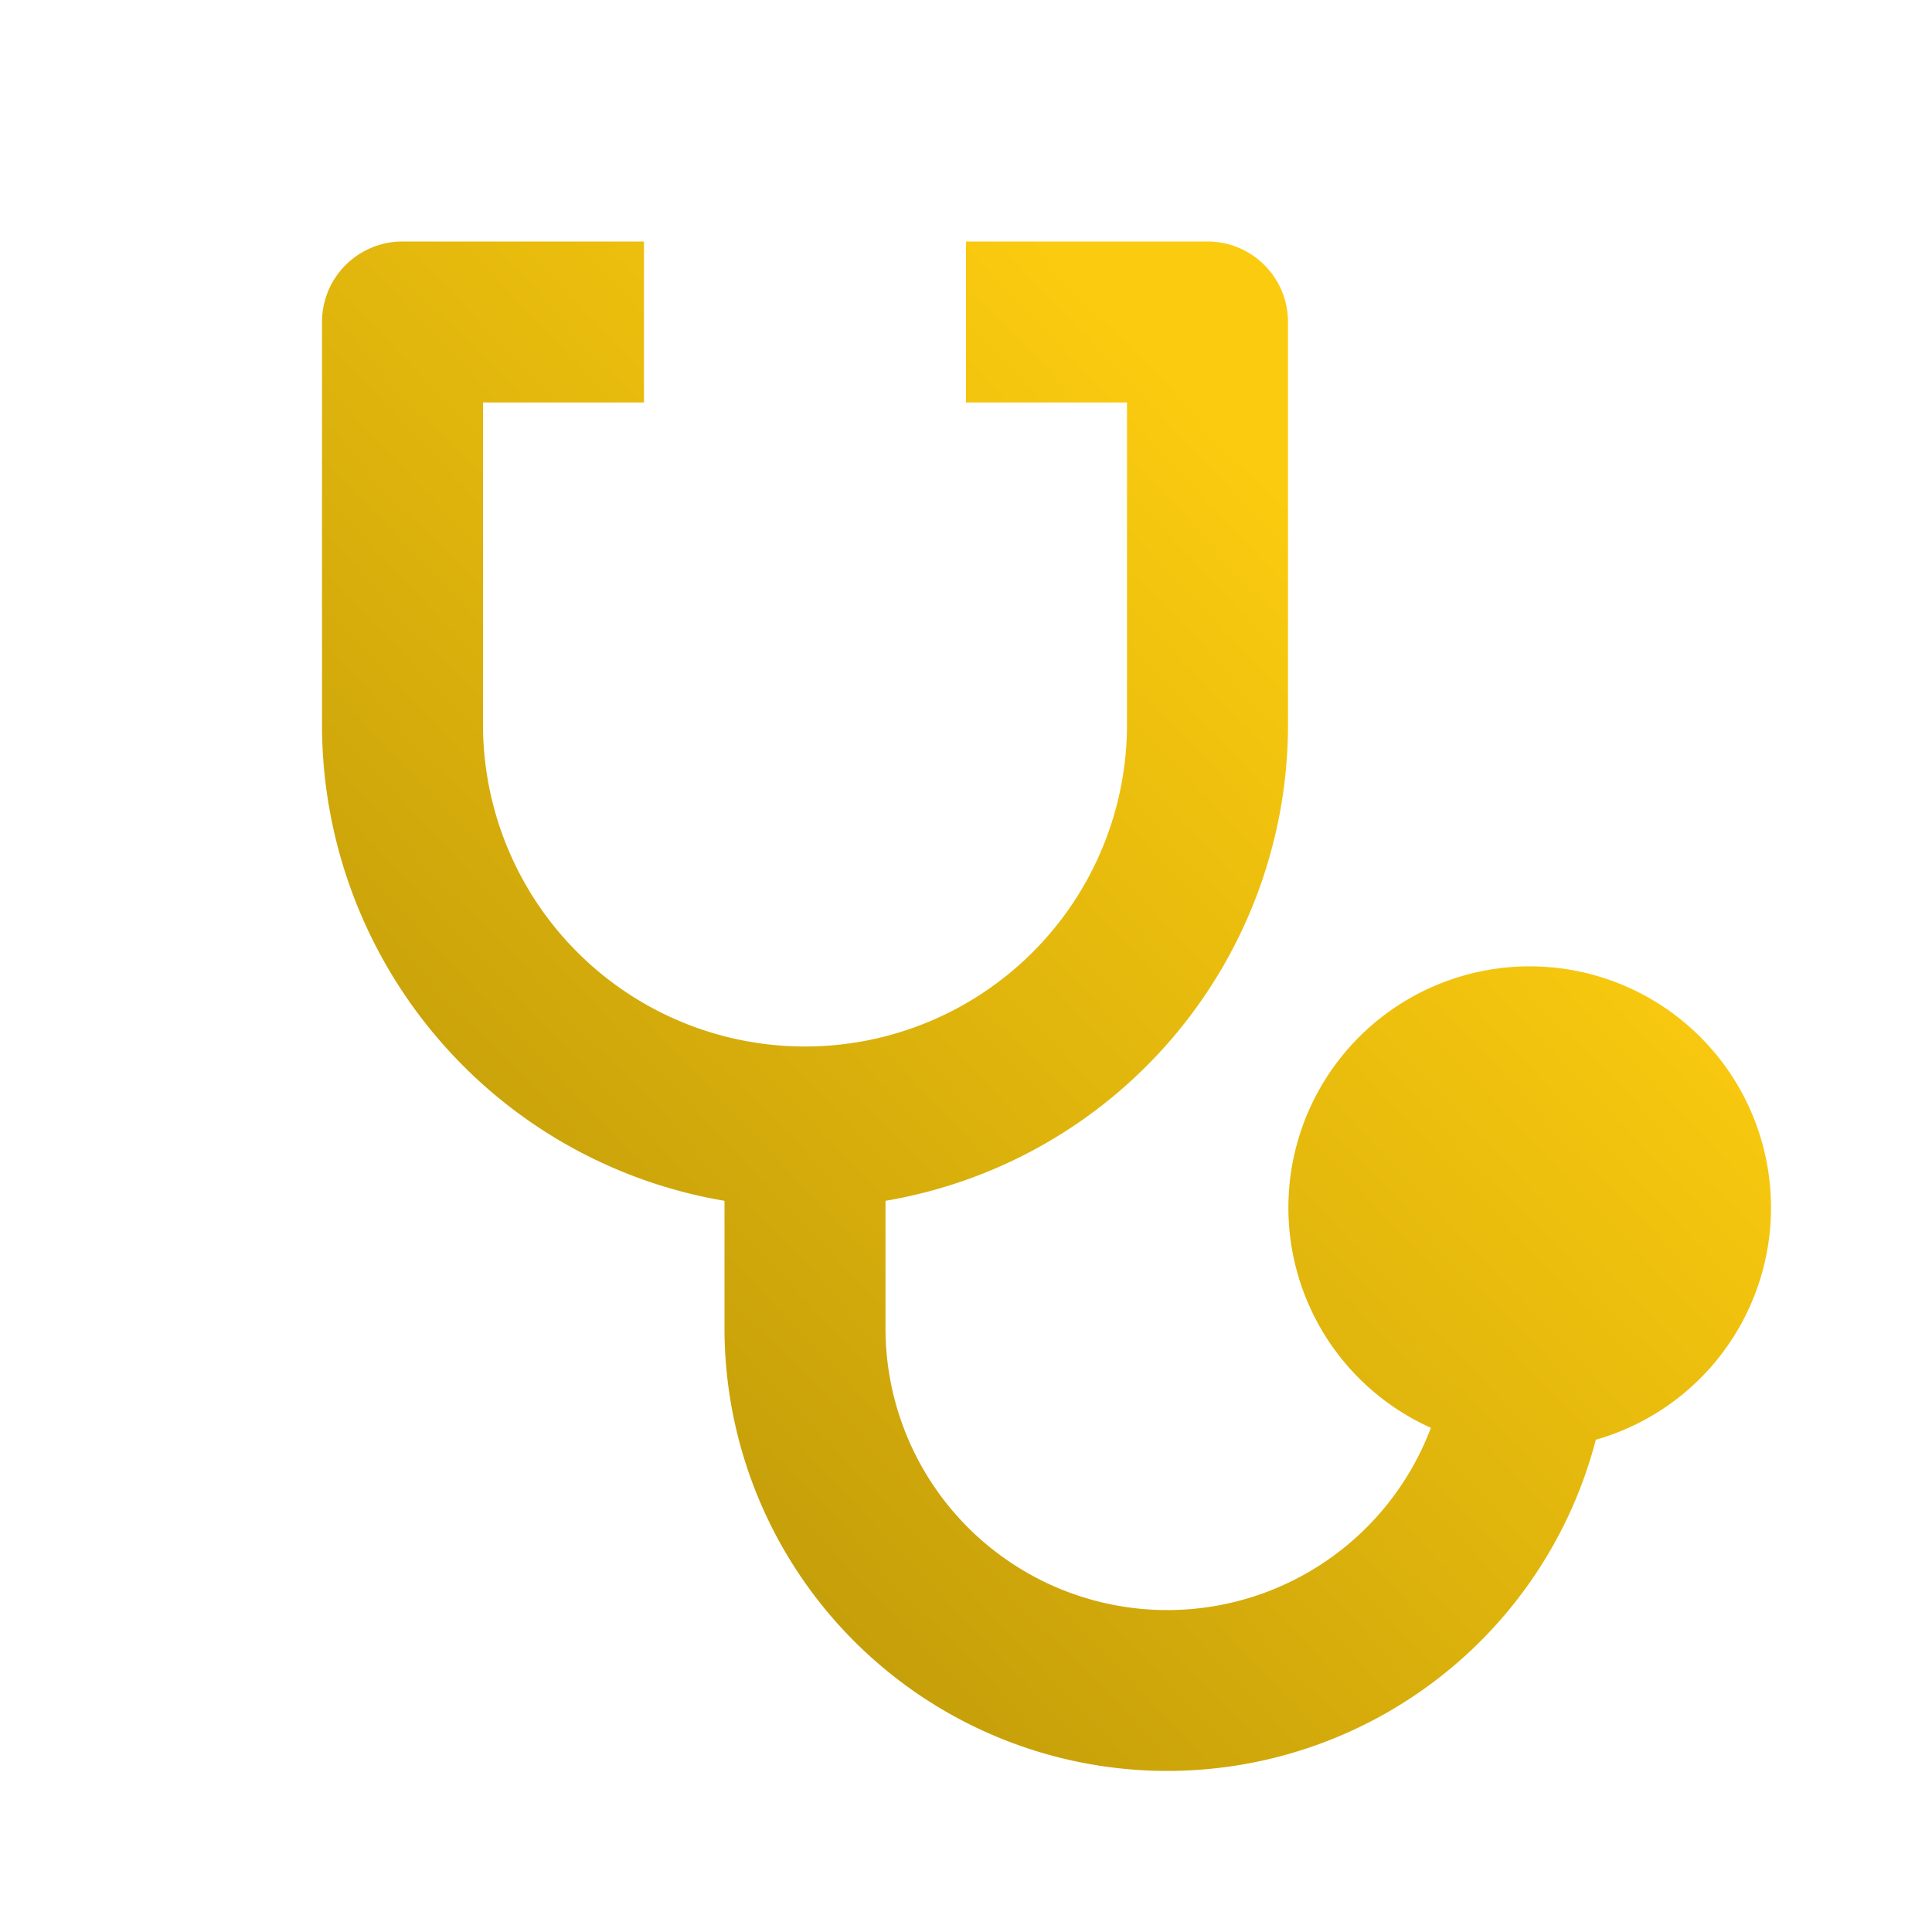 <svg id="Group_4027" data-name="Group 4027" xmlns="http://www.w3.org/2000/svg" xmlns:xlink="http://www.w3.org/1999/xlink" width="60" height="60" viewBox="0 0 60 60">
  <defs>
    <linearGradient id="linear-gradient" x1="0.5" x2="-1.057" y2="1.565" gradientUnits="objectBoundingBox">
      <stop offset="0" stop-color="#fbcb0f"/>
      <stop offset="1" stop-color="#5d4a00"/>
    </linearGradient>
  </defs>
  <path id="Path_32" data-name="Path 32" d="M0,0H60V60H0Z" fill="none"/>
  <path id="Path_33" data-name="Path 33" d="M14,3V8H9V18a10,10,0,0,0,20,0V8H24V3h7.5A2.5,2.5,0,0,1,34,5.5V18A15.005,15.005,0,0,1,21.5,32.792V36.75a8.751,8.751,0,0,0,16.938,3.092,7.494,7.494,0,1,1,5.122.37A13.752,13.752,0,0,1,16.5,36.75V32.792A15,15,0,0,1,4,18V5.5A2.5,2.5,0,0,1,6.5,3Z" transform="translate(6 4.5)" fill="url(#linear-gradient)"/>
</svg>
